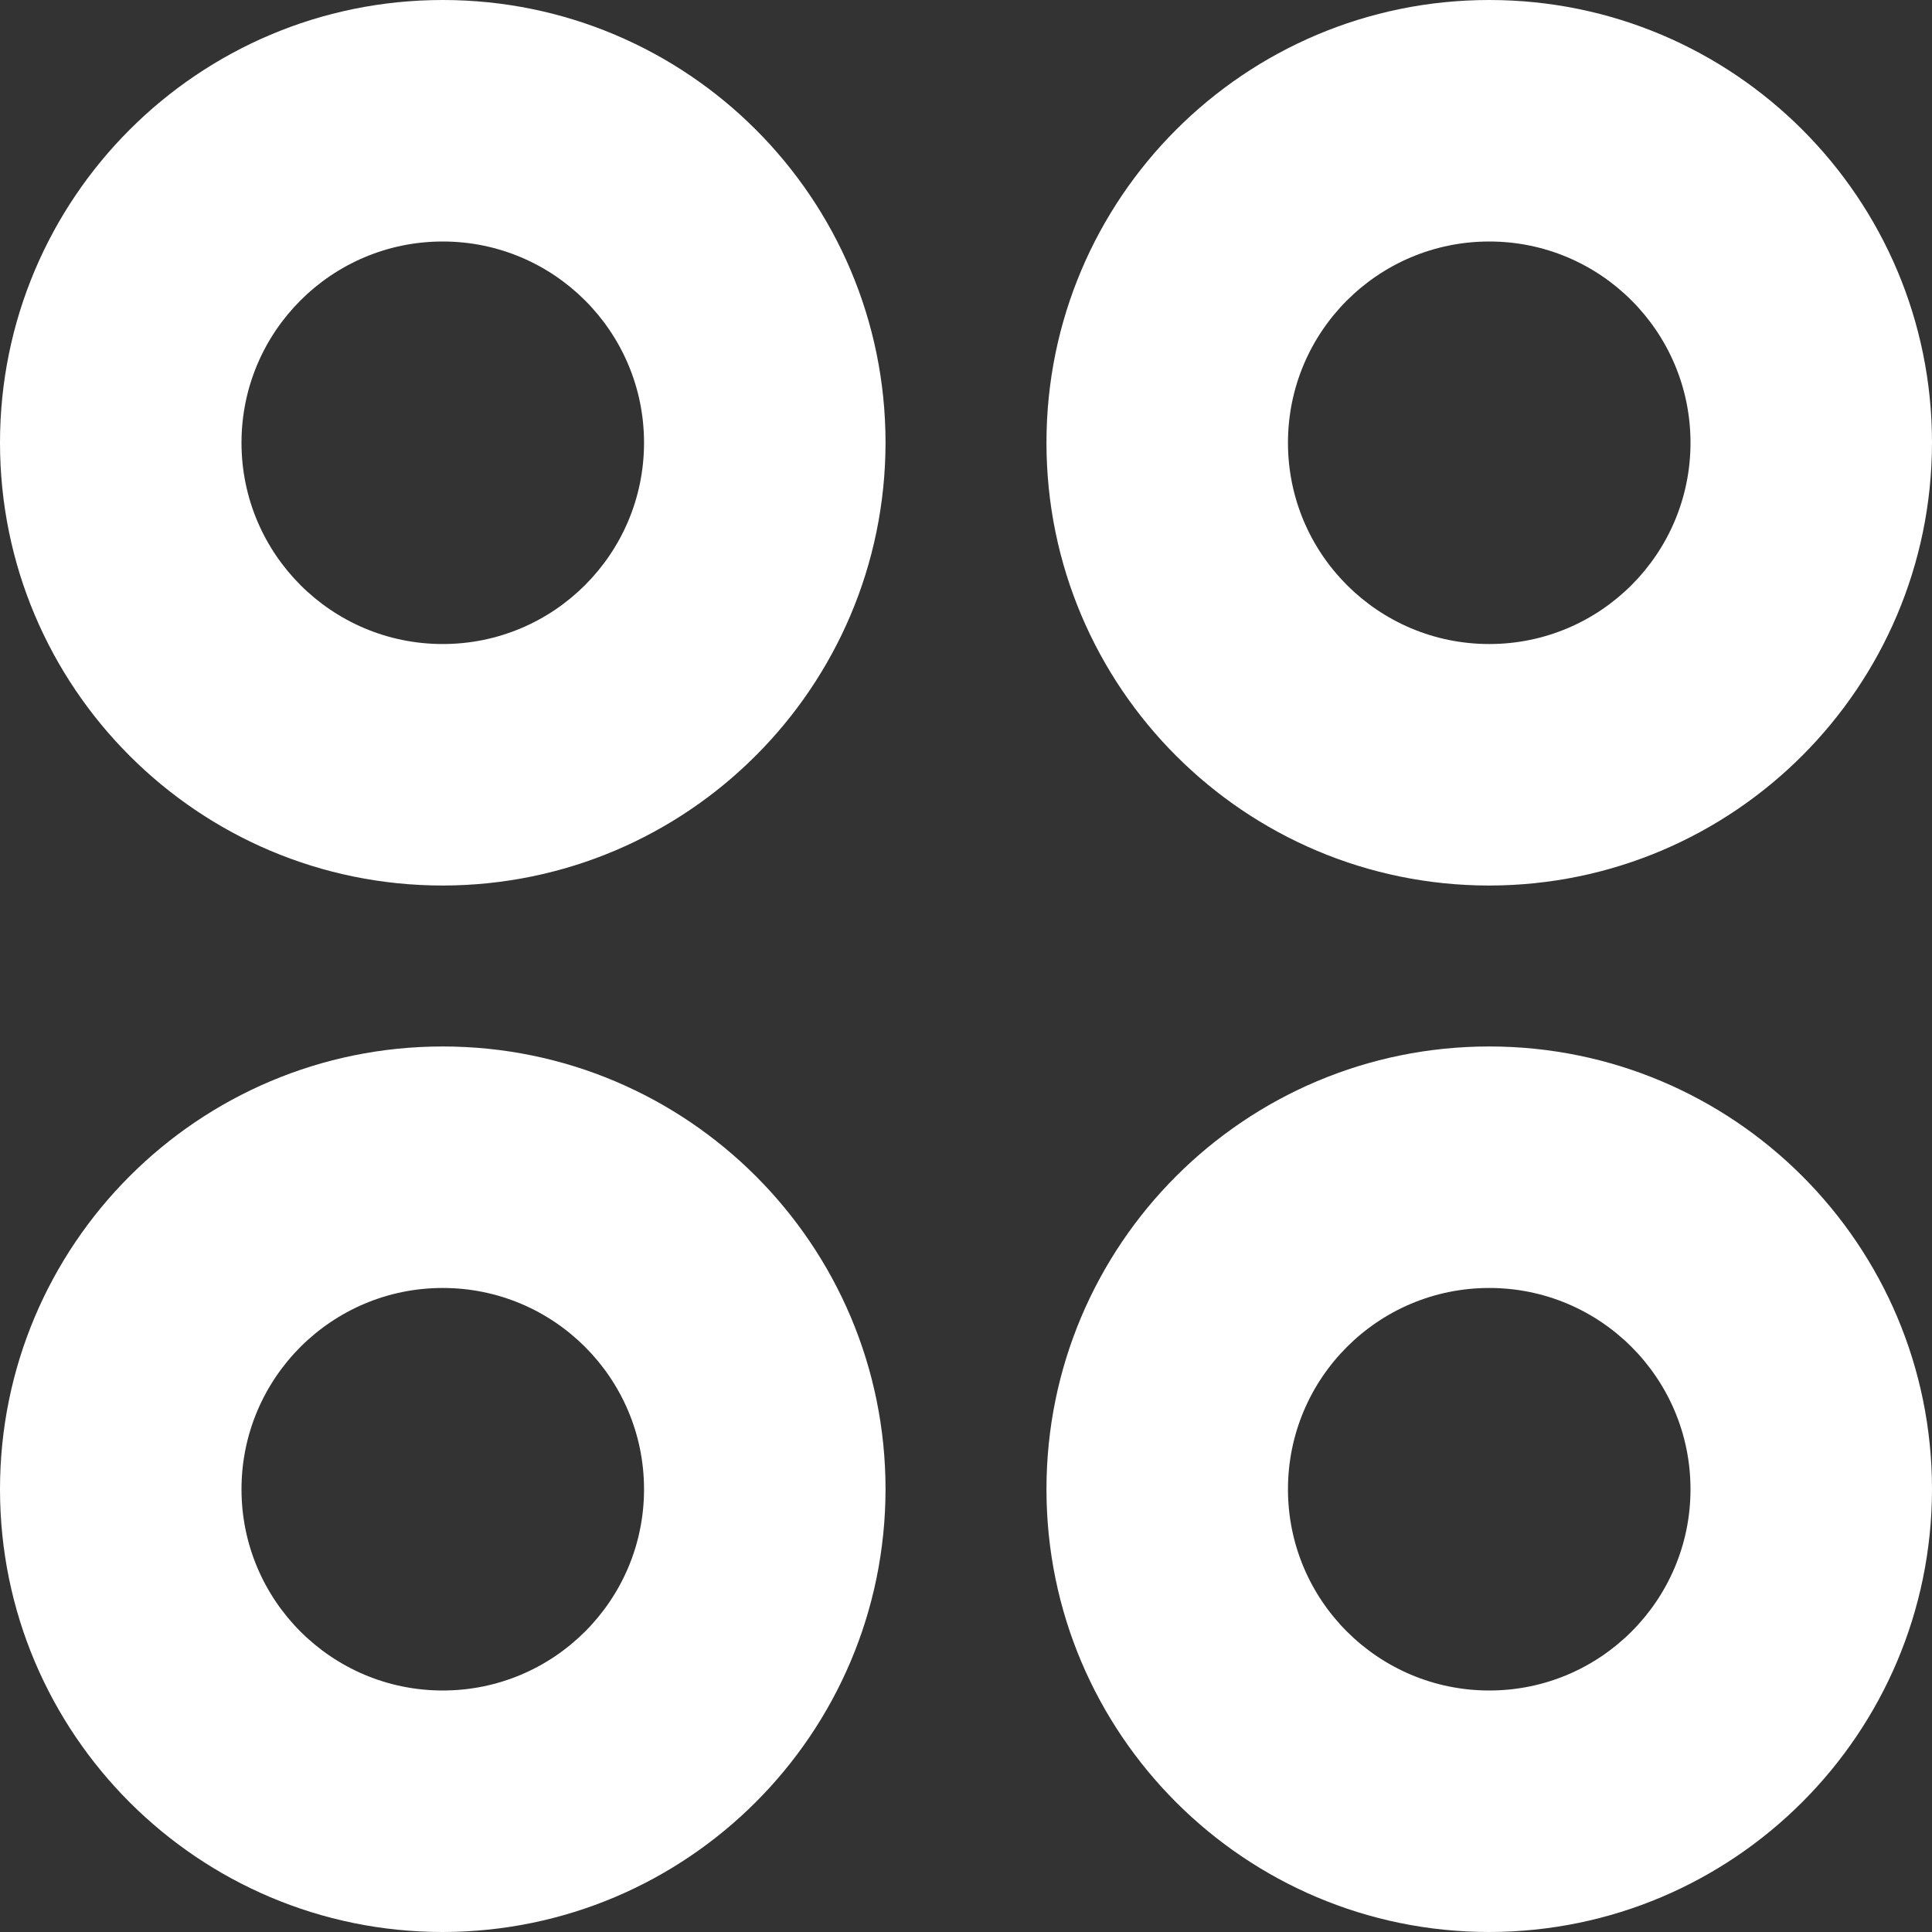 <?xml version="1.0" encoding="UTF-8"?> <svg xmlns="http://www.w3.org/2000/svg" width="20" height="20" viewBox="0 0 20 20" fill="none"><rect x="0" y="0" width="20" height="20" fill="#333333" stroke="none"/><g clip-path="url(#clip0_1609_11)"><path d="M4.583 9.167C2.052 9.167 0 7.115 0 4.583C0 2.052 2.052 0 4.583 0C7.115 0 9.167 2.052 9.167 4.583C9.164 7.114 7.114 9.164 4.583 9.167ZM4.583 2.5C3.433 2.5 2.5 3.433 2.5 4.583C2.5 5.734 3.433 6.667 4.583 6.667C5.734 6.667 6.667 5.734 6.667 4.583C6.667 3.433 5.734 2.5 4.583 2.5ZM15.417 9.167C12.885 9.167 10.833 7.115 10.833 4.583C10.833 2.052 12.885 0 15.417 0C17.948 0 20 2.052 20 4.583C19.997 7.114 17.947 9.164 15.417 9.167ZM15.417 2.5C14.266 2.5 13.333 3.433 13.333 4.583C13.333 5.734 14.266 6.667 15.417 6.667C16.567 6.667 17.5 5.734 17.5 4.583C17.5 3.433 16.567 2.5 15.417 2.5ZM4.583 20C2.052 20 0 17.948 0 15.417C0 12.885 2.052 10.833 4.583 10.833C7.115 10.833 9.167 12.885 9.167 15.417C9.164 17.947 7.114 19.997 4.583 20ZM4.583 13.333C3.433 13.333 2.5 14.266 2.5 15.417C2.5 16.567 3.433 17.5 4.583 17.5C5.734 17.5 6.667 16.567 6.667 15.417C6.667 14.266 5.734 13.333 4.583 13.333ZM15.417 20C12.885 20 10.833 17.948 10.833 15.417C10.833 12.885 12.885 10.833 15.417 10.833C17.948 10.833 20 12.885 20 15.417C19.997 17.947 17.947 19.997 15.417 20ZM15.417 13.333C14.266 13.333 13.333 14.266 13.333 15.417C13.333 16.567 14.266 17.5 15.417 17.5C16.567 17.5 17.5 16.567 17.5 15.417C17.5 14.266 16.567 13.333 15.417 13.333Z" fill="white"></path></g><defs><clipPath id="clip0_1609_11"><rect width="20" height="20" fill="white"></rect></clipPath></defs></svg> 